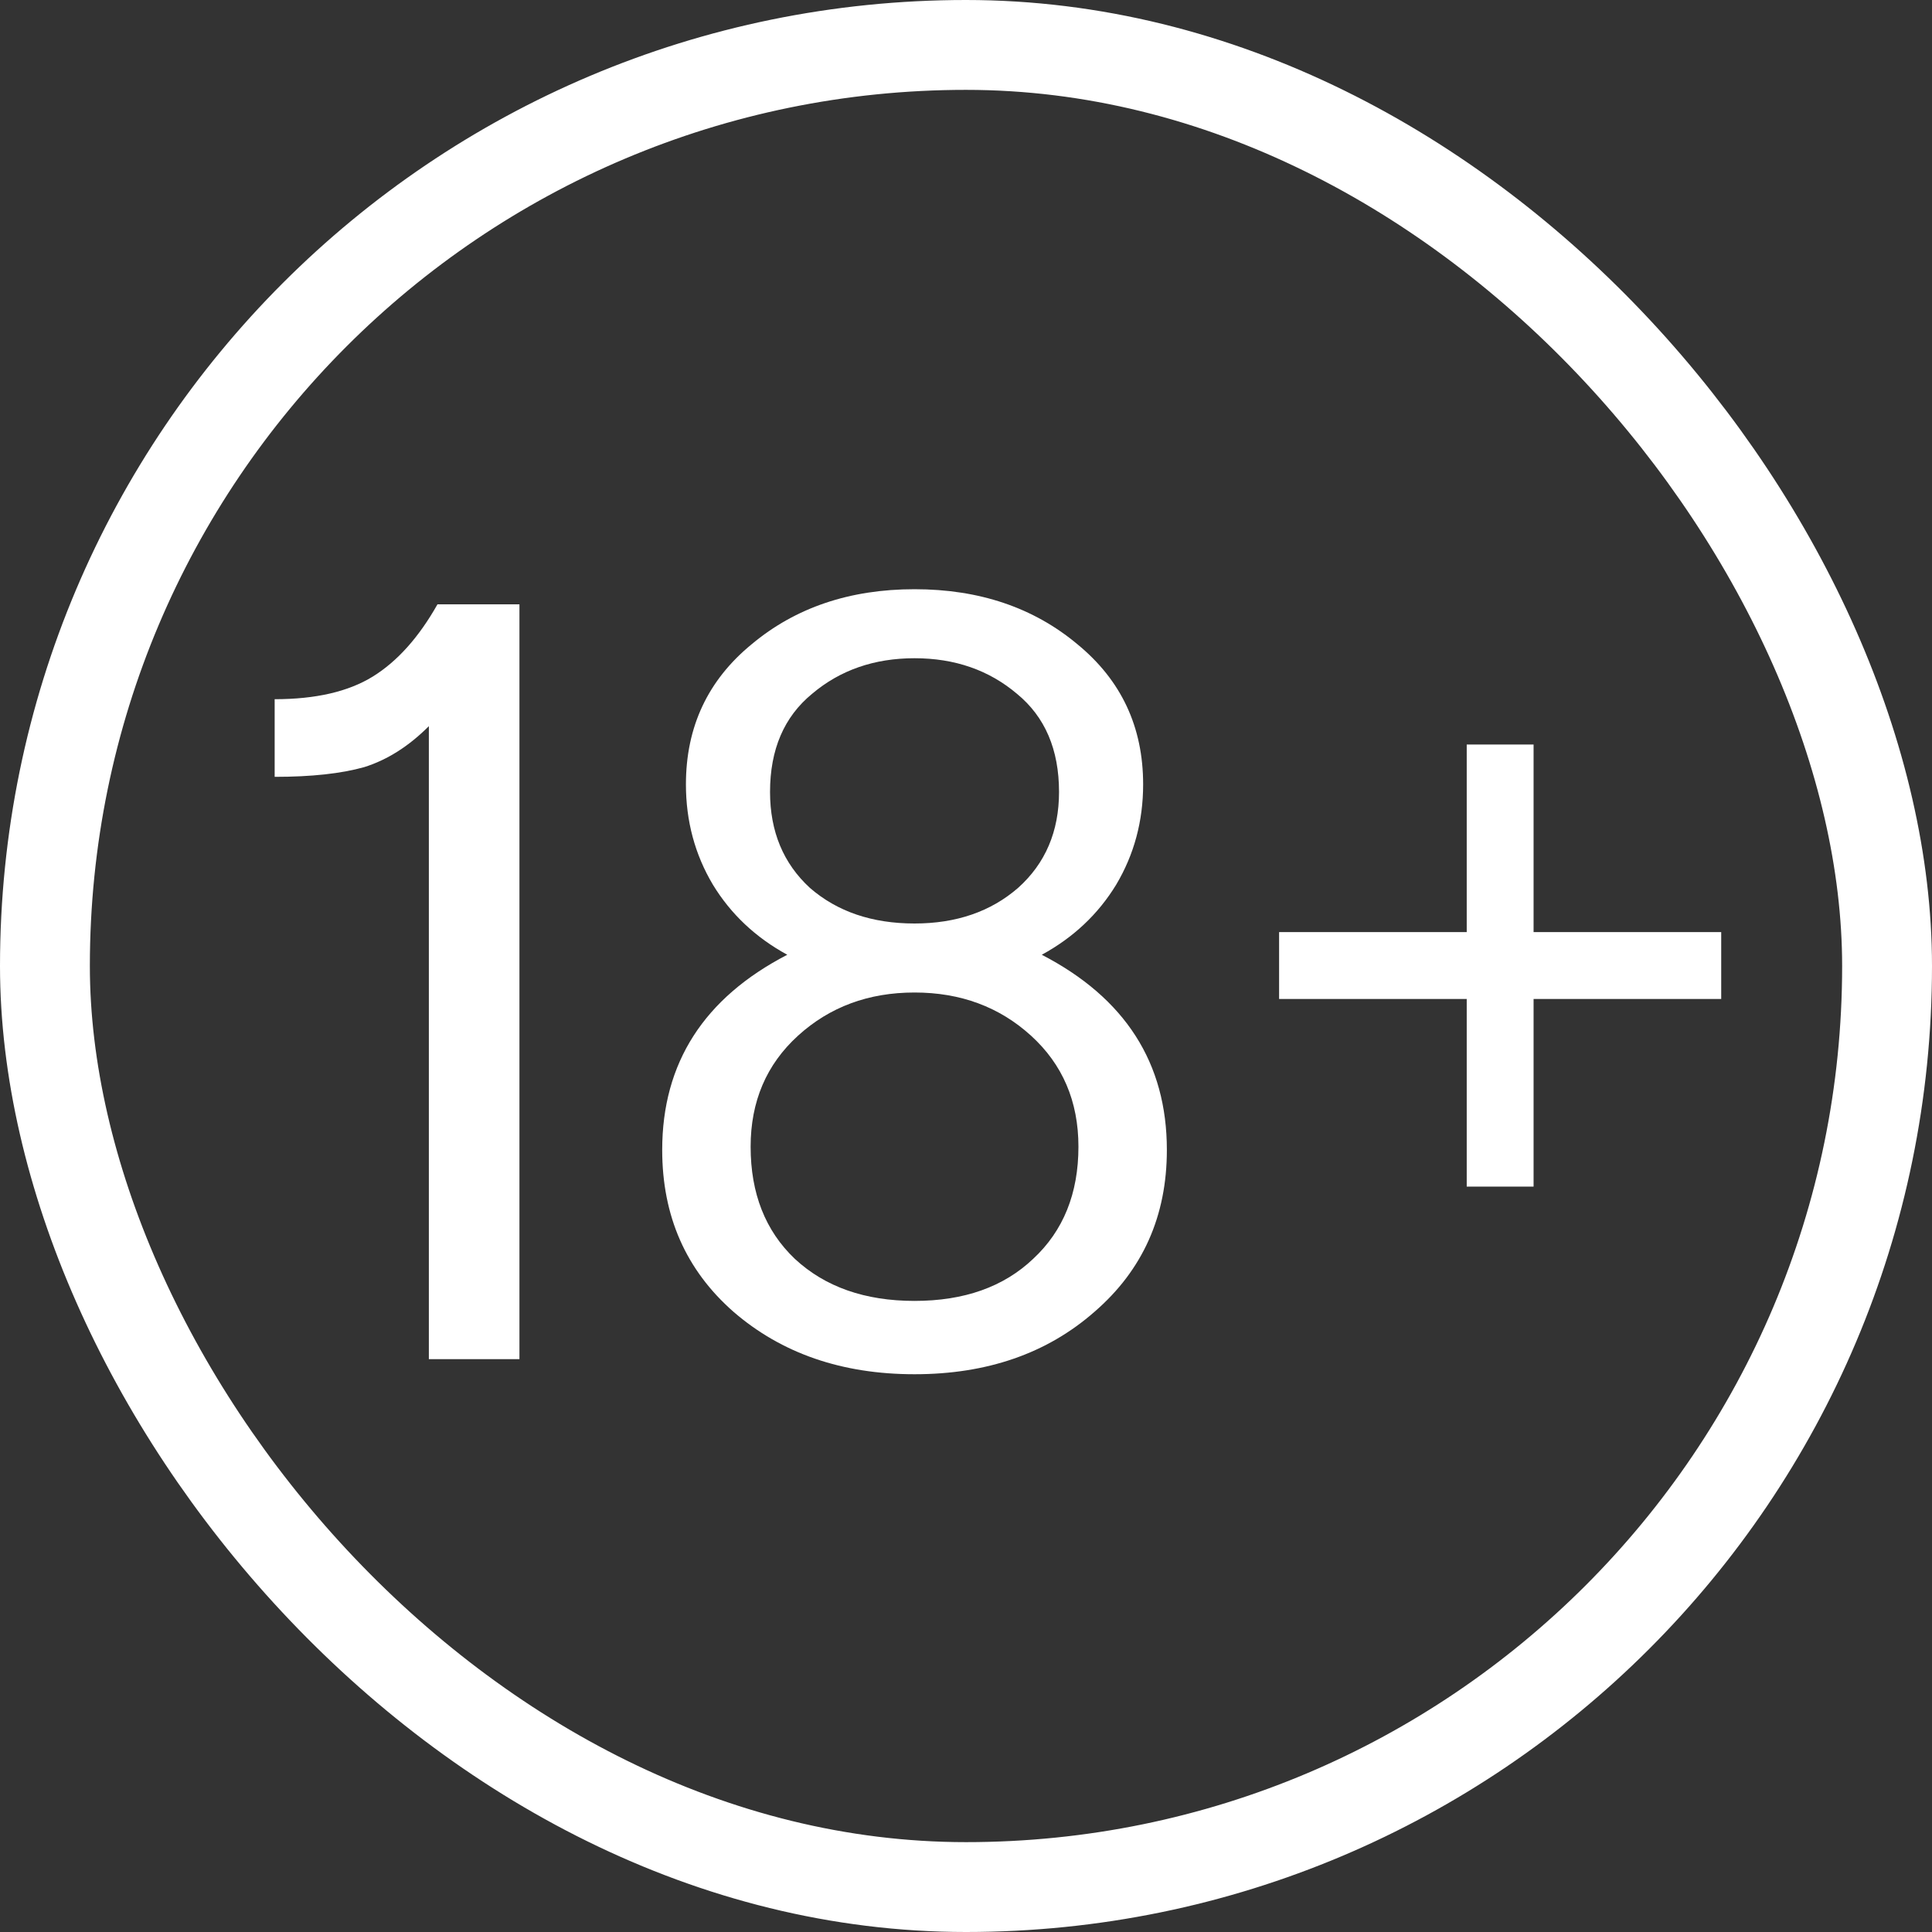 <?xml version="1.0" encoding="UTF-8"?> <svg xmlns="http://www.w3.org/2000/svg" width="172" height="172" viewBox="0 0 172 172" fill="none"><rect x="0" y="0" width="172" height="172" fill="#333333" stroke="none"/> <path d="M24.452 69.16V62.248C28.1 62.248 31.012 61.576 33.188 60.232C35.364 58.888 37.284 56.744 38.948 53.8H46.244V121H38.18V64.648C36.388 66.44 34.468 67.656 32.42 68.296C30.372 68.872 27.716 69.16 24.452 69.16ZM97.45 116.776C93.226 120.488 87.882 122.344 81.418 122.344C74.954 122.344 69.578 120.488 65.29 116.776C61.066 113.064 58.954 108.264 58.954 102.376C58.954 94.632 62.666 88.84 70.09 85C67.274 83.464 65.066 81.384 63.466 78.76C61.866 76.072 61.066 73.096 61.066 69.832C61.066 64.712 63.018 60.552 66.922 57.352C70.826 54.088 75.658 52.456 81.418 52.456C87.178 52.456 92.01 54.088 95.914 57.352C99.818 60.552 101.77 64.712 101.77 69.832C101.77 73.096 100.97 76.072 99.37 78.76C97.77 81.384 95.562 83.464 92.746 85C100.17 88.84 103.882 94.632 103.882 102.376C103.882 108.264 101.738 113.064 97.45 116.776ZM70.762 112.072C73.45 114.568 77.002 115.816 81.418 115.816C85.834 115.816 89.354 114.568 91.978 112.072C94.666 109.576 96.01 106.248 96.01 102.088C96.01 98.056 94.602 94.76 91.786 92.2C88.97 89.64 85.514 88.36 81.418 88.36C77.322 88.36 73.866 89.64 71.05 92.2C68.234 94.76 66.826 98.056 66.826 102.088C66.826 106.248 68.138 109.576 70.762 112.072ZM68.554 70.504C68.554 74.024 69.738 76.872 72.106 79.048C74.538 81.16 77.642 82.216 81.418 82.216C85.13 82.216 88.202 81.16 90.634 79.048C93.066 76.872 94.282 74.024 94.282 70.504C94.282 66.728 93.034 63.816 90.538 61.768C88.042 59.656 85.002 58.6 81.418 58.6C77.834 58.6 74.794 59.656 72.298 61.768C69.802 63.816 68.554 66.728 68.554 70.504ZM113.874 88.936V82.984H130.578V66.28H136.53V82.984H153.234V88.936H136.53V105.64H130.578V88.936H113.874Z" fill="white"></path> <rect x="4" y="4" width="164" height="164" rx="82" stroke="white" stroke-width="8"></rect> </svg> 